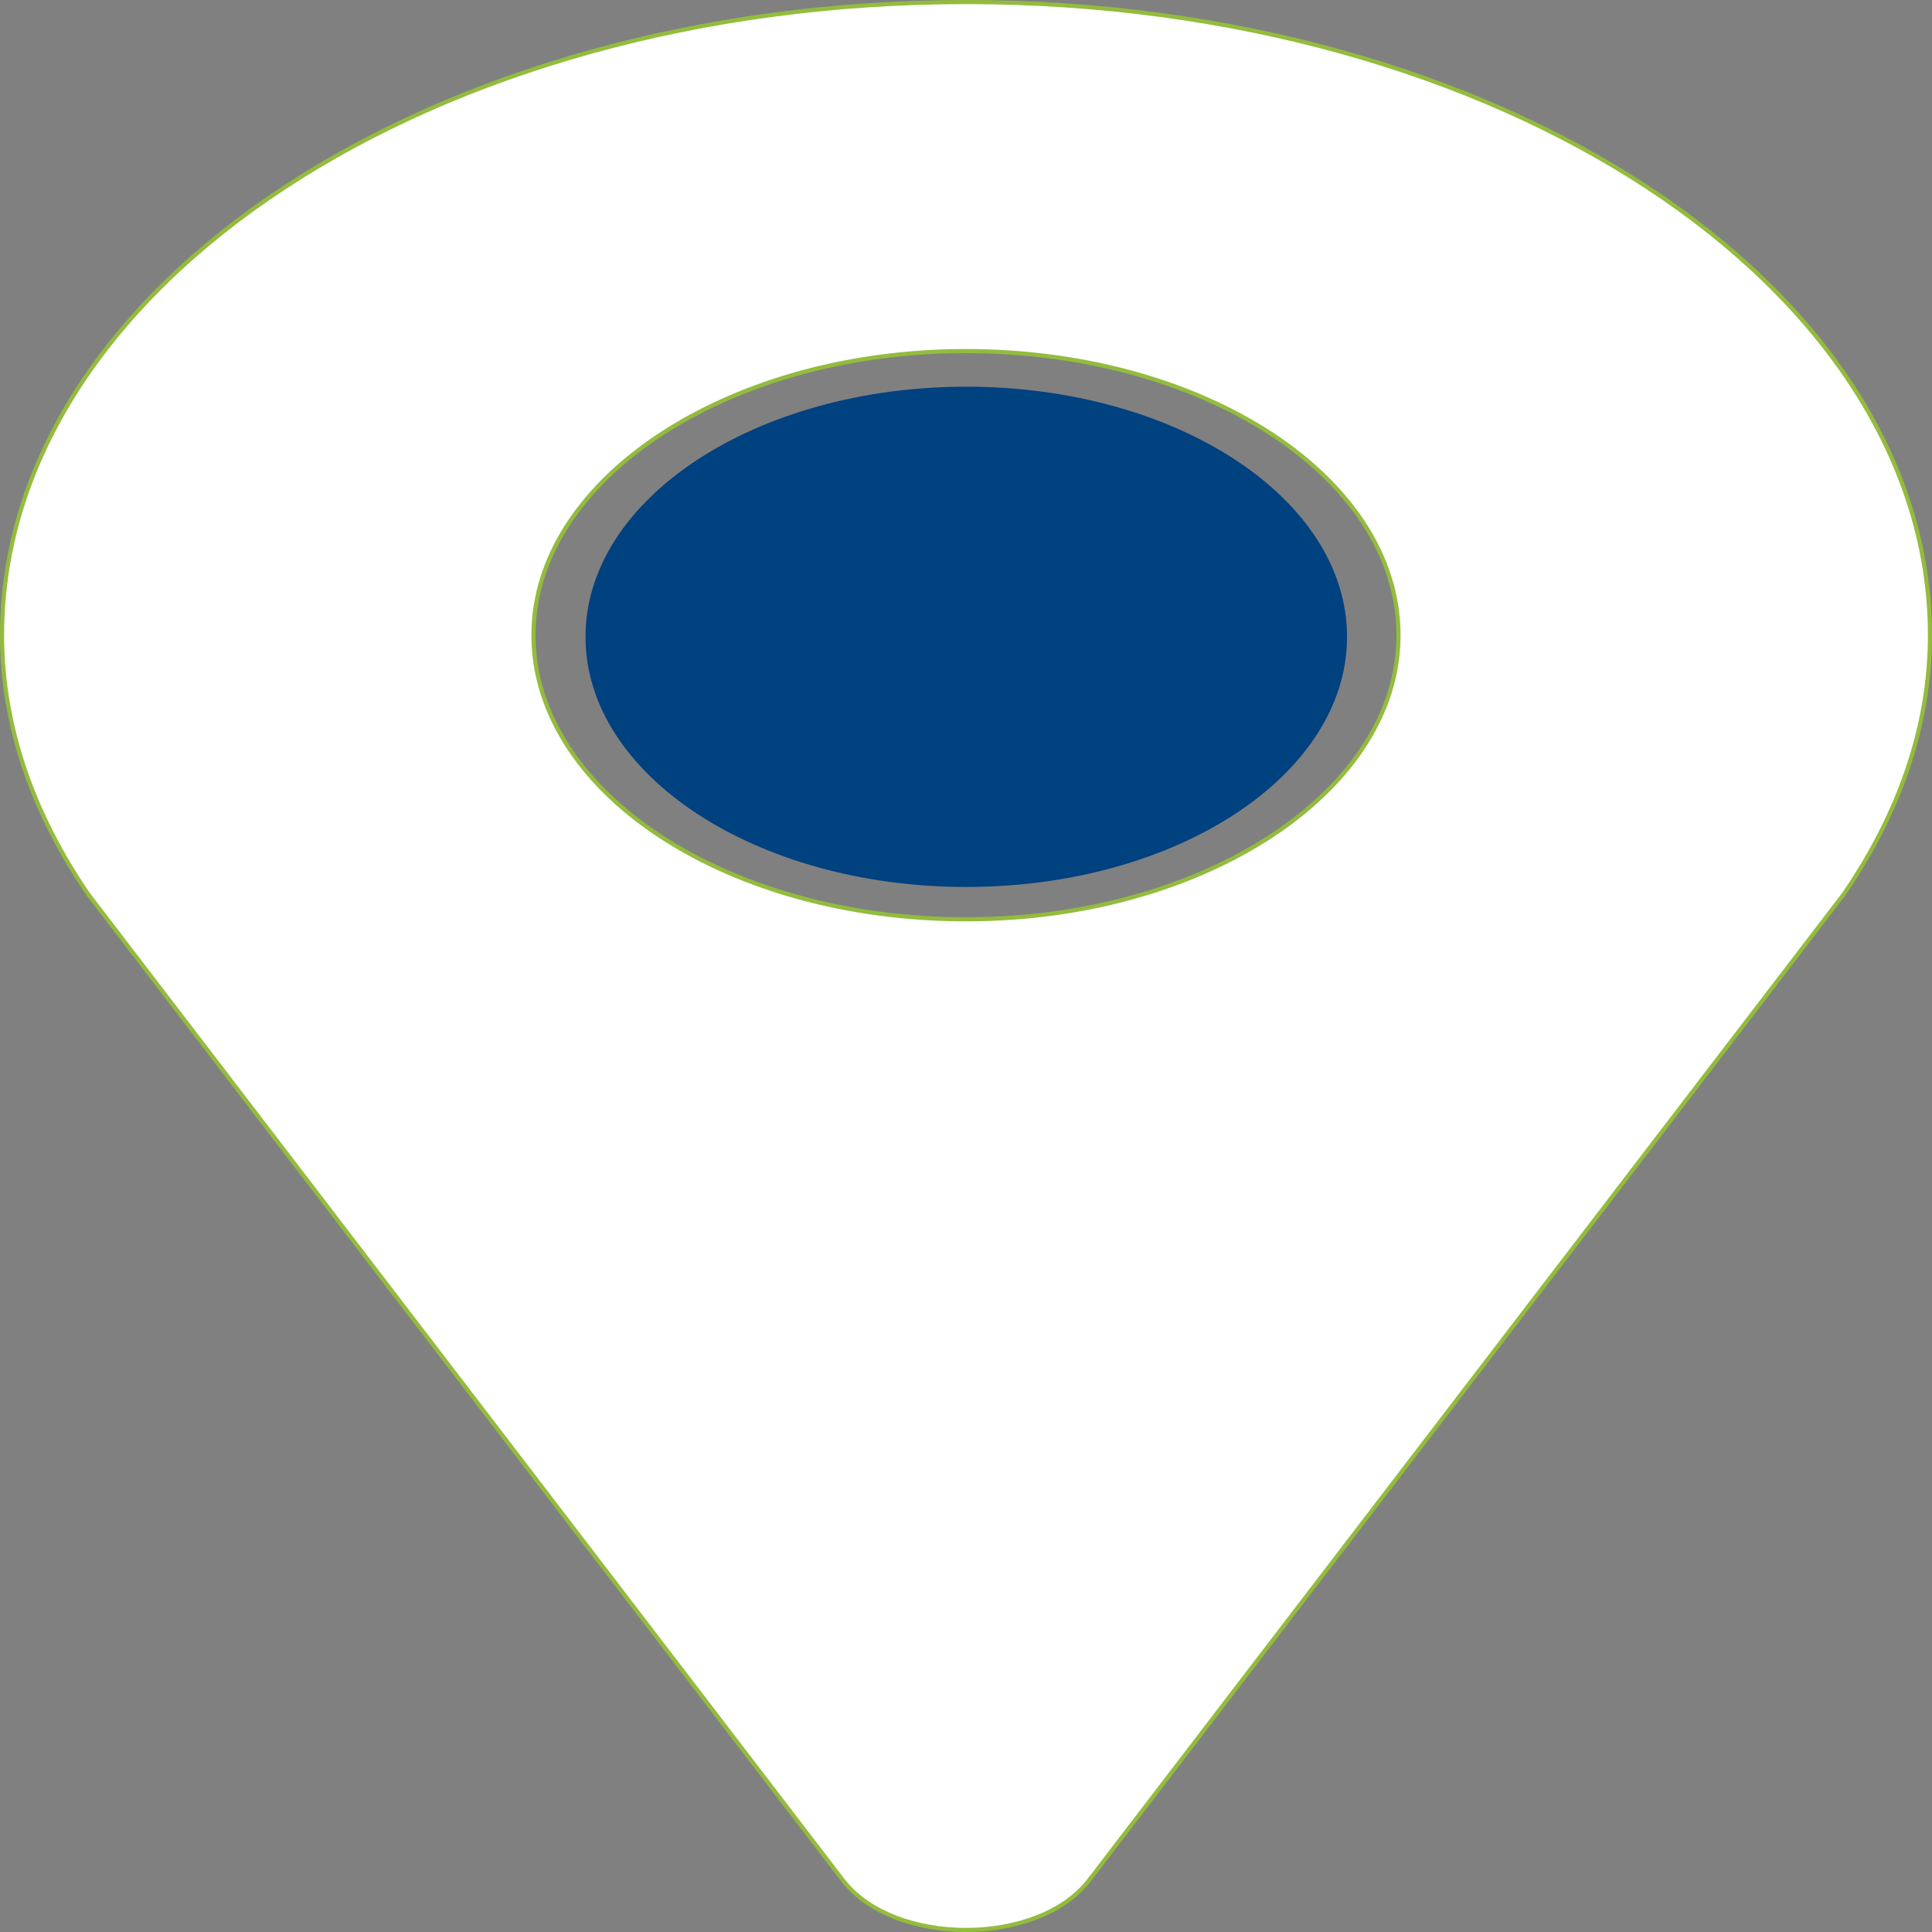<svg id="Capa_1" data-name="Capa 1" xmlns="http://www.w3.org/2000/svg" viewBox="0 0 1002.13 1002.13"><rect x="0" y="0" width="1002.13" height="1002.13" fill="#808080" stroke="none"/><defs><style>.cls-1{fill:#fff;}.cls-2{fill:none;stroke:#93bc3d;stroke-miterlimit:10;stroke-width:2.13px;}.cls-3{fill:#004180;}</style></defs><title>icono_ubicacion</title><path class="cls-1" d="M1000,328.41C1000,147,776.15,0,500,0S0,147,0,328.41c0,48,16.59,93.36,44.75,134.46L436.1,974.17c26.46,34.44,101.34,34.44,127.77,0L955.2,462.87c28.24-41.1,44.8-86.44,44.8-134.46M507.33,475.7c-129.72,2.74-235.69-66.91-231.58-152.12,3.77-77.17,99.42-140,216.89-142.47,129.72-2.7,235.75,66.91,231.58,152.12-3.74,77.17-99.41,140-216.89,142.47" transform="translate(1.07 1.07)"/><path class="cls-2" d="M1000,328.41C1000,147,776.15,0,500,0S0,147,0,328.41c0,48,16.59,93.36,44.75,134.46L436.1,974.17c26.46,34.44,101.34,34.44,127.77,0L955.2,462.87C983.44,421.77,1000,376.43,1000,328.41ZM507.33,475.7c-129.72,2.74-235.69-66.91-231.58-152.12,3.77-77.17,99.42-140,216.89-142.47,129.72-2.7,235.75,66.91,231.58,152.12C720.48,410.4,624.81,473.24,507.33,475.7Z" transform="translate(1.07 1.07)"/><path class="cls-3" d="M302.63,329.25c0-71.65,88.43-129.74,197.51-129.74s197.5,58.09,197.5,129.74S609.21,459,500.14,459,302.63,400.9,302.63,329.25" transform="translate(1.07 1.07)"/></svg>